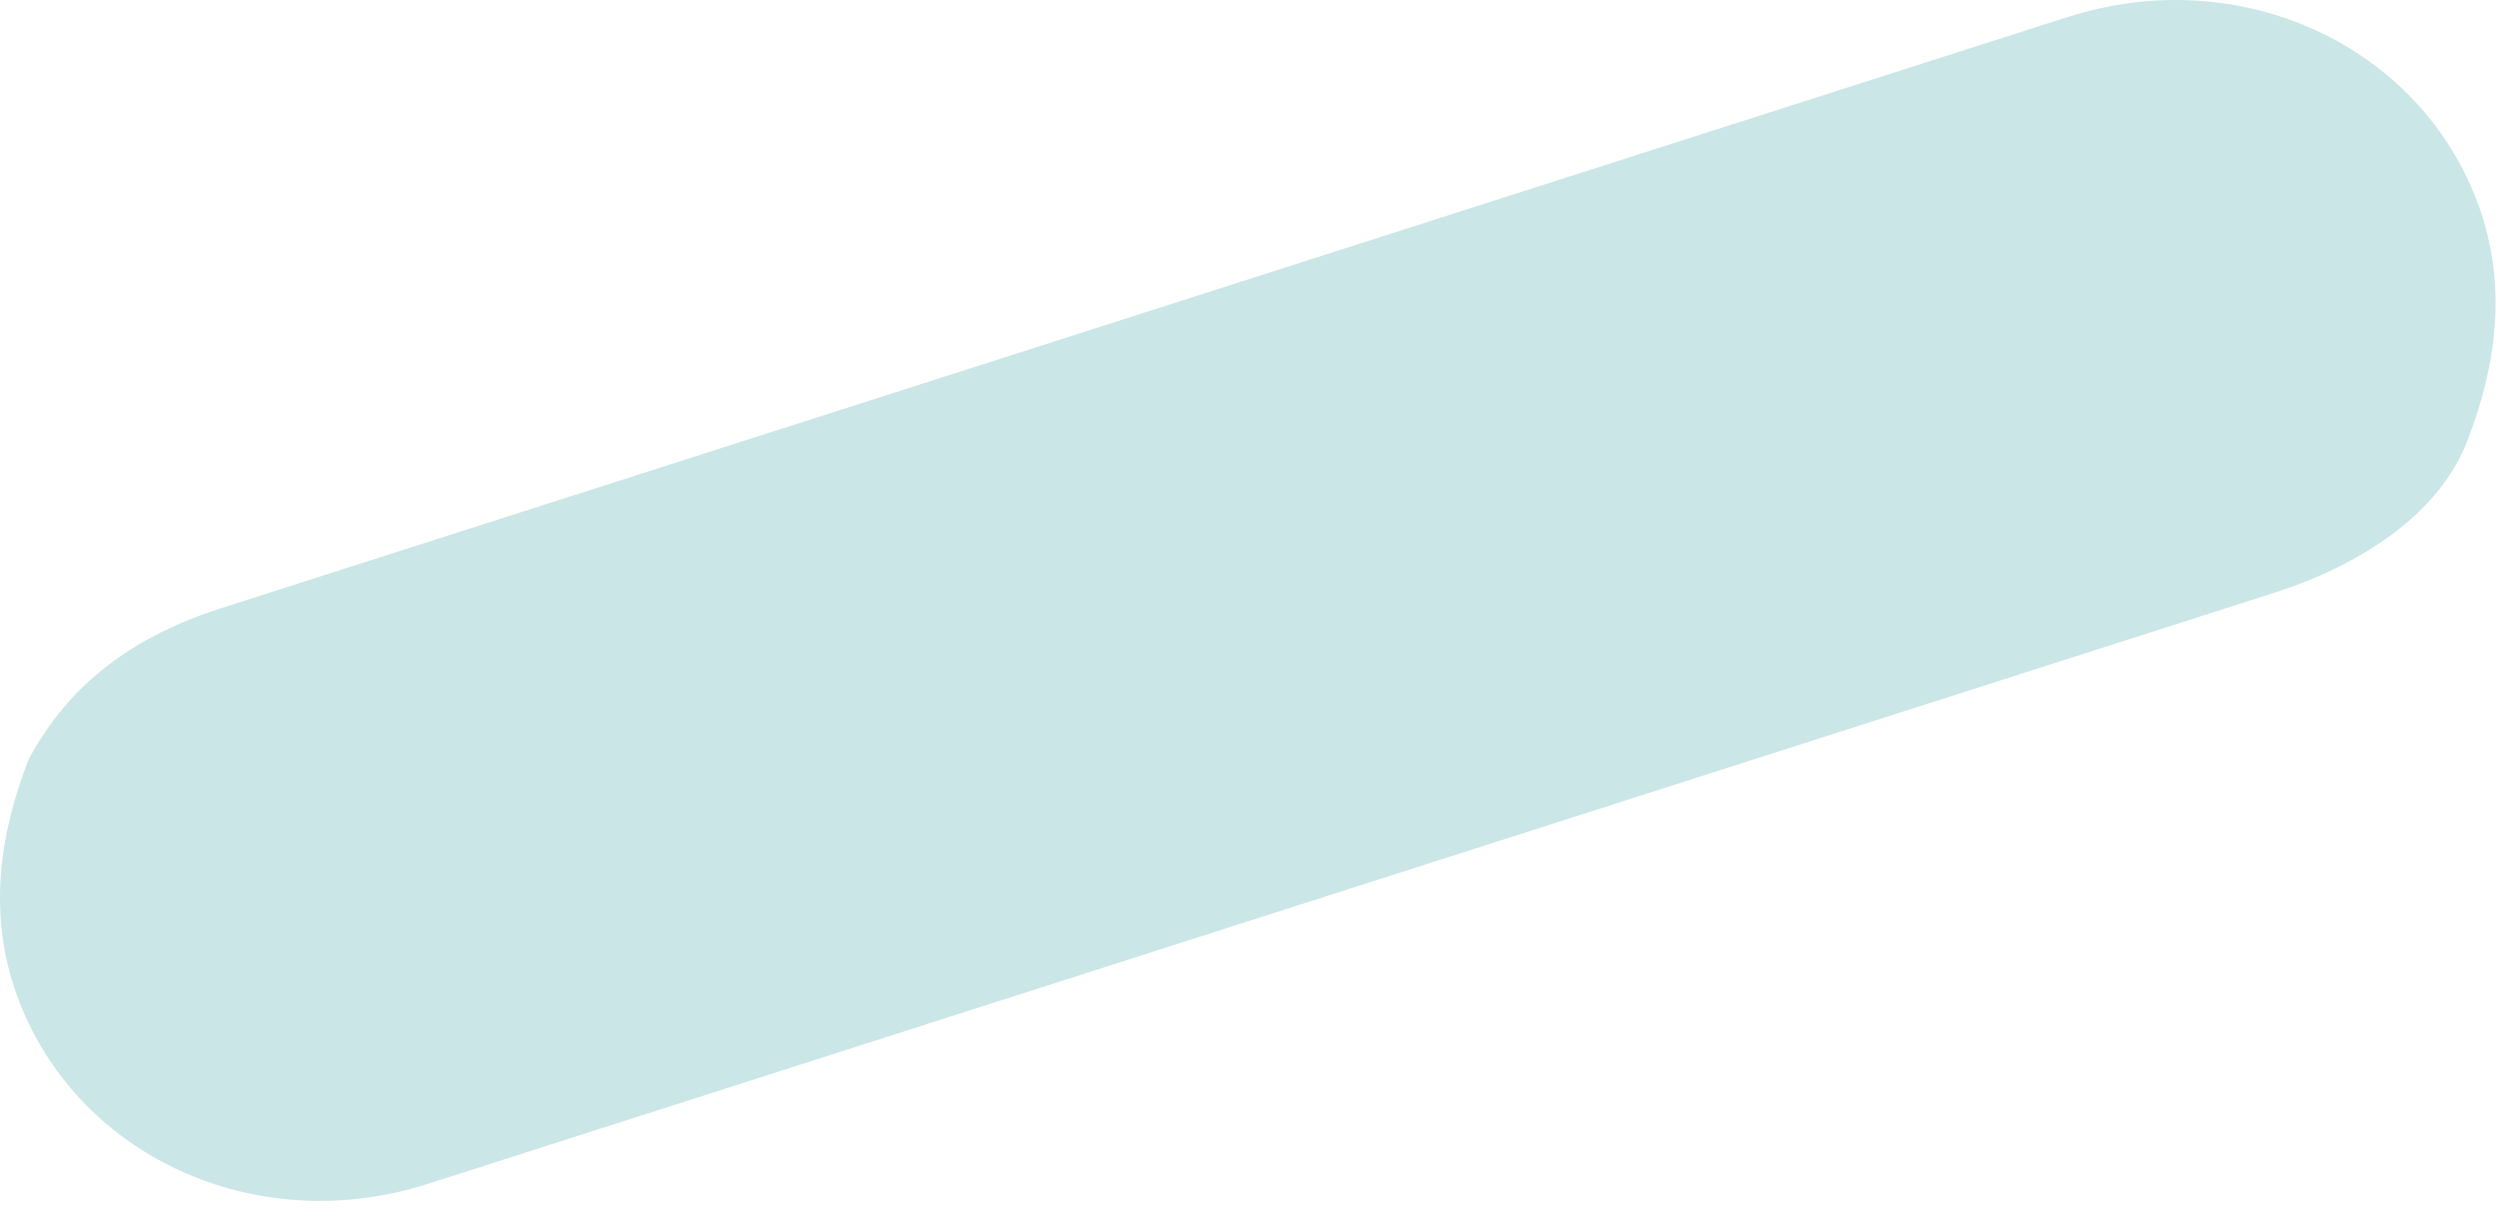 <?xml version="1.0" encoding="utf-8"?>
<svg xmlns="http://www.w3.org/2000/svg" fill="none" height="100%" overflow="visible" preserveAspectRatio="none" style="display: block;" viewBox="0 0 99 48" width="100%">
<path d="M81.891 0.674C88.717 -1.515 95.876 1.797 98.165 8.171C99.314 11.363 98.833 14.564 97.703 17.468C96.574 20.372 93.48 22.376 90.072 23.471L16.942 46.88C10.117 49.07 2.957 45.767 0.659 39.383C-0.491 36.192 -0.009 32.991 1.13 30.086C2.751 27.025 5.353 25.178 8.761 24.083L27.284 18.154L63.849 6.445L81.881 0.674H81.891Z" fill="#CBE6E7" id="Vector"/>
</svg>